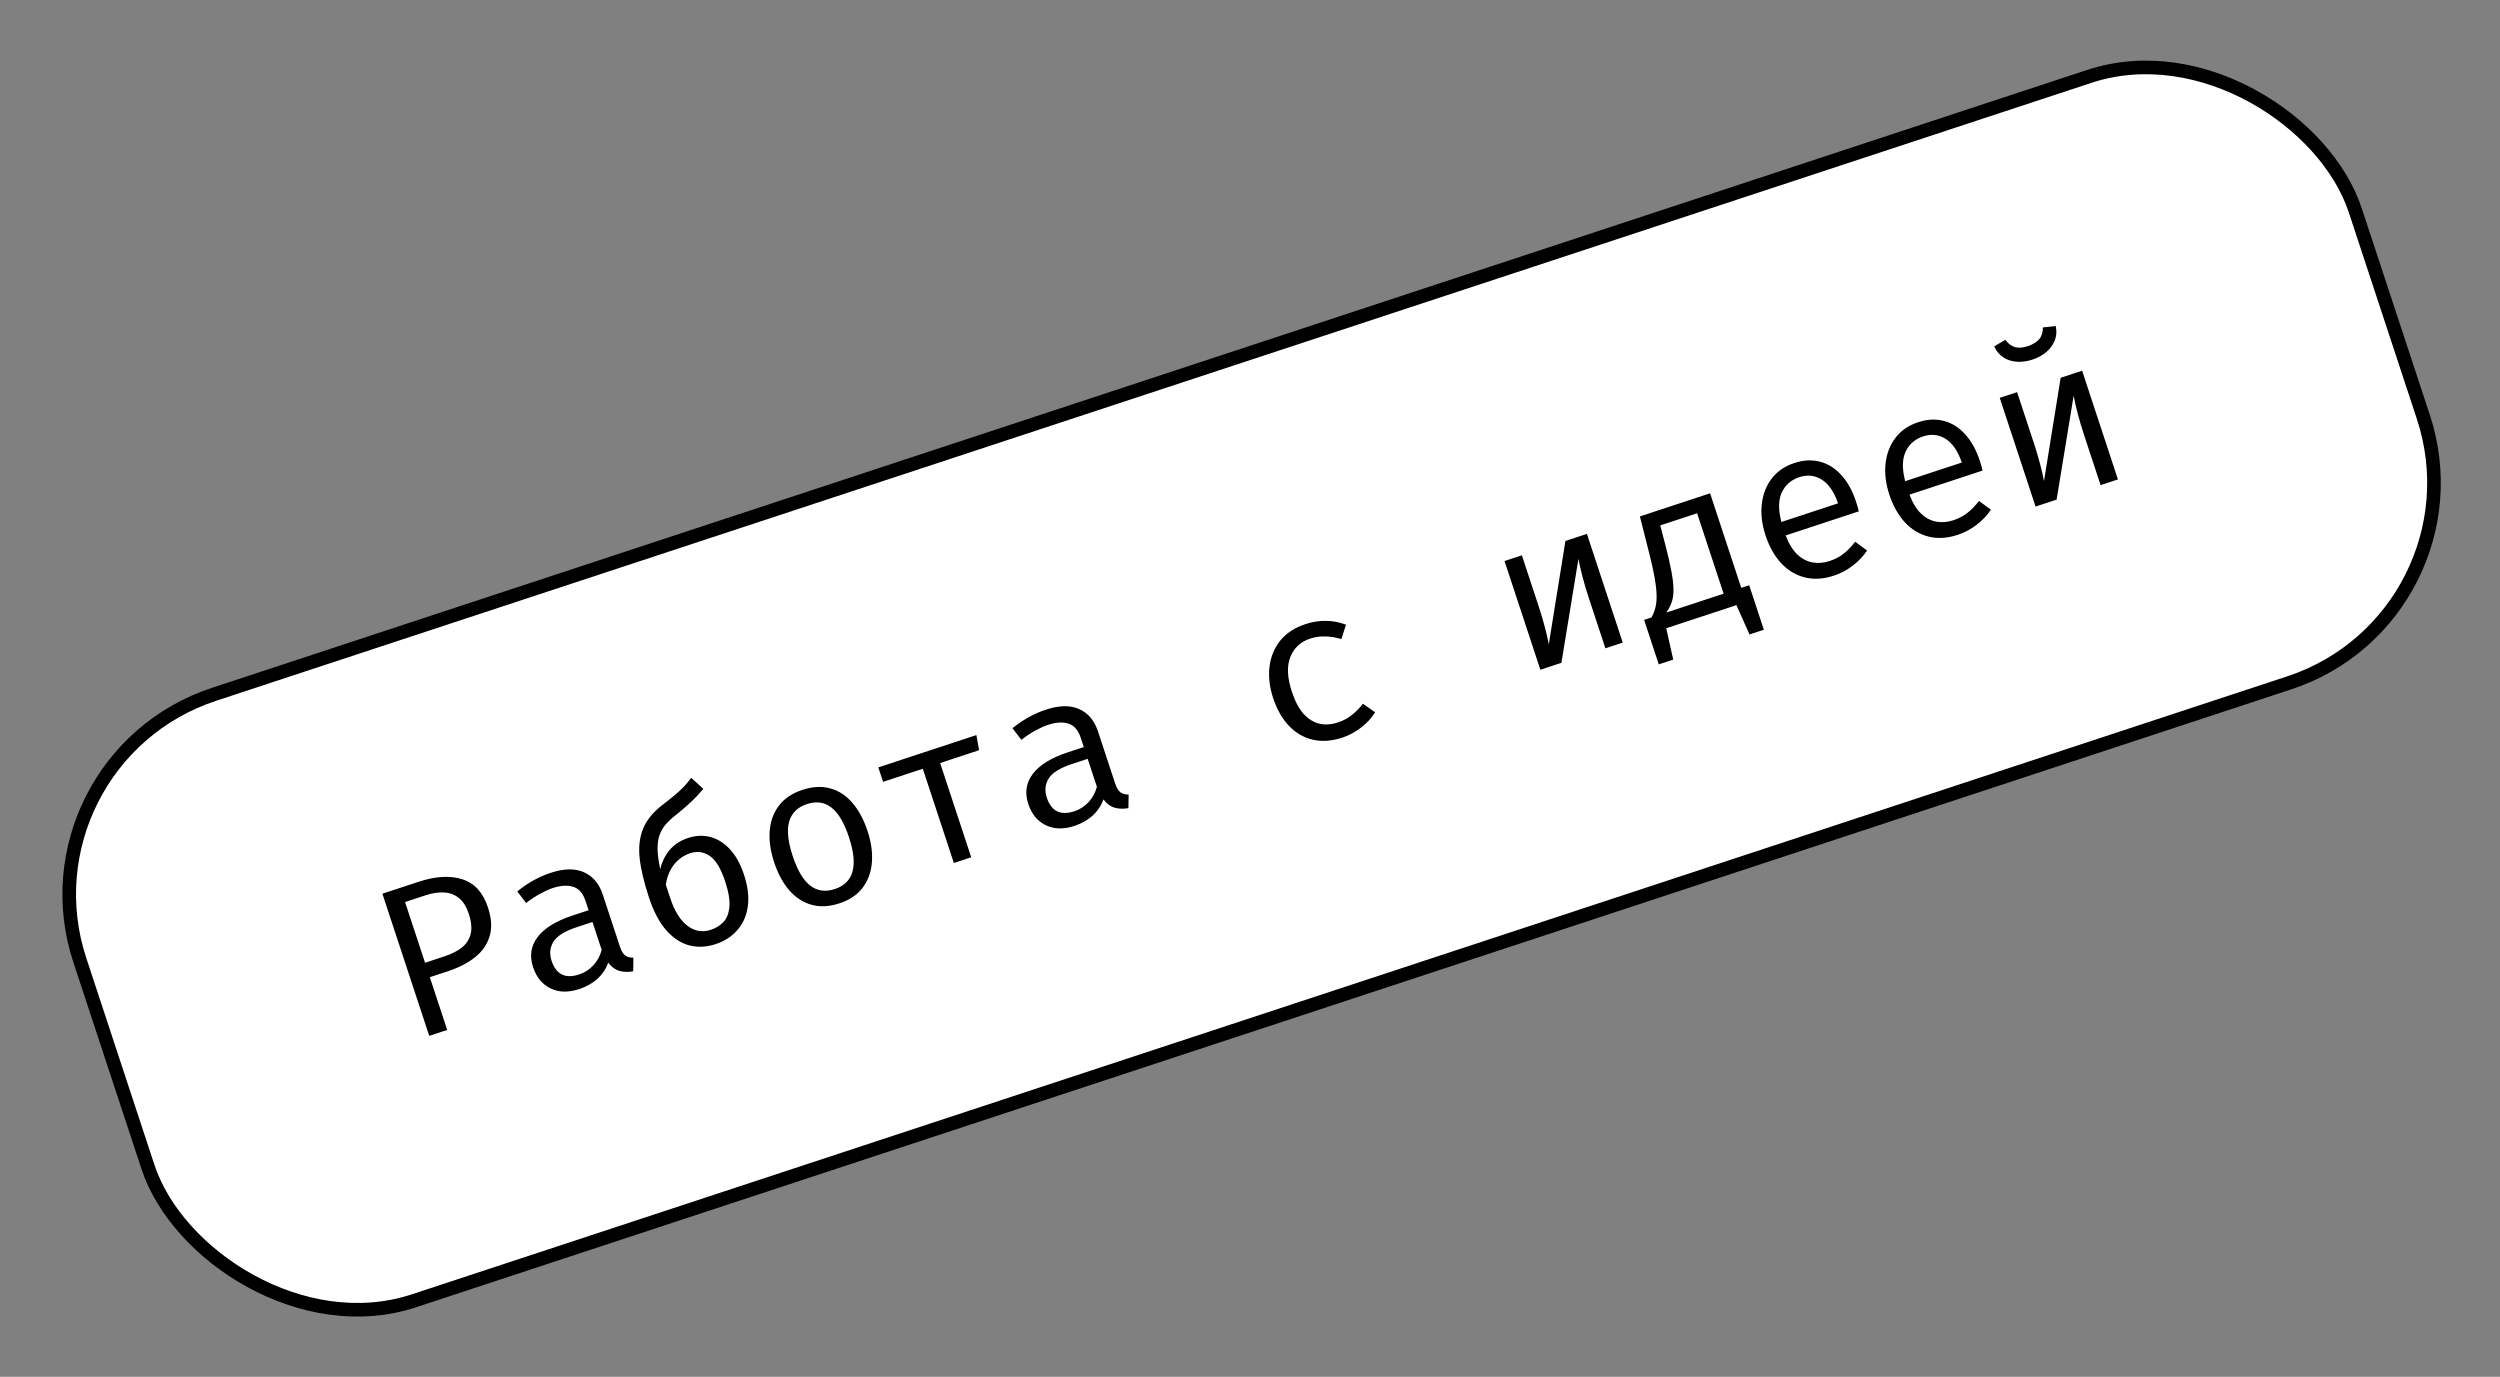 <?xml version="1.0" encoding="UTF-8"?> <svg xmlns="http://www.w3.org/2000/svg" width="138" height="76" viewBox="0 0 138 76" fill="none"><rect x="0" y="0" width="138" height="76" fill="#808080" stroke="none"/><rect x="0.77" y="41.966" width="132.249" height="35.249" rx="11.624" transform="rotate(-18.238 0.77 41.966)" fill="white"></rect><rect x="0.77" y="41.966" width="132.249" height="35.249" rx="11.624" transform="rotate(-18.238 0.77 41.966)" stroke="black" stroke-width="0.751"></rect><path d="M25.878 50.446C25.744 50.04 25.558 49.745 25.321 49.562C25.083 49.375 24.808 49.276 24.497 49.265C24.185 49.25 23.85 49.301 23.493 49.419L22.359 49.793L23.463 53.144L24.557 52.783C24.925 52.662 25.234 52.505 25.483 52.314C25.73 52.119 25.895 51.871 25.977 51.57C26.057 51.265 26.024 50.891 25.878 50.446ZM26.934 50.086C27.136 50.697 27.166 51.23 27.025 51.685C26.889 52.139 26.62 52.525 26.219 52.842C25.818 53.159 25.321 53.416 24.729 53.611L23.726 53.941L24.685 56.853L23.694 57.18L21.108 49.333L23.114 48.672C24.049 48.364 24.851 48.319 25.52 48.536C26.192 48.748 26.664 49.265 26.934 50.086ZM34.221 52.258C34.3 52.497 34.398 52.659 34.514 52.743C34.63 52.827 34.78 52.868 34.965 52.866L34.953 53.615C34.683 53.666 34.43 53.659 34.194 53.594C33.956 53.525 33.75 53.371 33.575 53.134C33.45 53.483 33.25 53.783 32.974 54.033C32.698 54.281 32.364 54.468 31.973 54.597C31.372 54.795 30.844 54.782 30.387 54.558C29.929 54.334 29.609 53.942 29.425 53.384C29.221 52.764 29.305 52.21 29.679 51.721C30.053 51.231 30.695 50.836 31.607 50.536L32.49 50.245L32.325 49.743C32.182 49.31 31.954 49.046 31.641 48.952C31.33 48.852 30.951 48.876 30.502 49.023C30.305 49.089 30.081 49.19 29.831 49.327C29.581 49.46 29.318 49.633 29.042 49.846L28.553 49.205C28.877 48.946 29.19 48.736 29.494 48.572C29.799 48.409 30.097 48.279 30.39 48.183C31.138 47.936 31.756 47.926 32.243 48.153C32.733 48.375 33.077 48.784 33.273 49.38L34.221 52.258ZM31.977 53.787C32.274 53.69 32.532 53.522 32.753 53.285C32.973 53.044 33.126 52.762 33.213 52.439L32.705 50.894L31.838 51.18C31.177 51.398 30.747 51.666 30.549 51.984C30.355 52.3 30.32 52.651 30.447 53.034C30.57 53.407 30.758 53.658 31.012 53.79C31.268 53.916 31.59 53.915 31.977 53.787ZM38.158 42.938L38.825 43.545C38.719 43.669 38.596 43.807 38.456 43.958C38.315 44.105 38.149 44.266 37.957 44.438C37.769 44.609 37.545 44.799 37.285 45.007C37.071 45.174 36.888 45.346 36.735 45.523C36.587 45.698 36.473 45.902 36.394 46.135C36.318 46.366 36.287 46.648 36.3 46.981C36.316 47.312 36.382 47.716 36.496 48.192L36.553 48.23L36.995 49.569C37.232 50.291 37.551 50.803 37.949 51.105C38.347 51.404 38.775 51.478 39.235 51.326C39.512 51.235 39.744 51.093 39.929 50.902C40.117 50.705 40.228 50.428 40.262 50.072C40.299 49.71 40.221 49.239 40.03 48.657C39.789 47.928 39.501 47.455 39.164 47.237C38.831 47.018 38.472 46.972 38.088 47.099C37.83 47.184 37.595 47.327 37.383 47.527C37.17 47.724 37.002 47.987 36.879 48.318C36.759 48.644 36.705 49.048 36.716 49.528L36.38 48.546C36.391 48.02 36.532 47.551 36.8 47.138C37.071 46.72 37.465 46.426 37.981 46.256C38.418 46.112 38.836 46.096 39.236 46.209C39.634 46.318 39.991 46.547 40.309 46.898C40.625 47.244 40.878 47.704 41.067 48.278C41.279 48.92 41.35 49.501 41.281 50.02C41.211 50.536 41.02 50.974 40.709 51.333C40.402 51.691 39.998 51.953 39.496 52.118C39.014 52.277 38.542 52.302 38.08 52.193C37.618 52.08 37.191 51.808 36.8 51.377C36.41 50.945 36.084 50.333 35.822 49.538C35.547 48.703 35.375 47.978 35.308 47.364C35.243 46.745 35.309 46.199 35.507 45.726C35.705 45.252 36.061 44.819 36.576 44.426C36.835 44.227 37.055 44.051 37.236 43.899C37.421 43.745 37.586 43.594 37.731 43.445C37.874 43.292 38.017 43.123 38.158 42.938ZM44.291 43.602C44.857 43.415 45.373 43.389 45.837 43.522C46.305 43.65 46.711 43.916 47.055 44.321C47.403 44.724 47.681 45.243 47.89 45.878C48.092 46.489 48.171 47.063 48.129 47.599C48.087 48.136 47.918 48.602 47.623 48.998C47.331 49.389 46.904 49.677 46.341 49.863C45.779 50.048 45.264 50.075 44.795 49.943C44.326 49.811 43.916 49.544 43.564 49.142C43.215 48.734 42.937 48.217 42.731 47.59C42.527 46.971 42.446 46.394 42.488 45.857C42.531 45.321 42.7 44.859 42.998 44.47C43.297 44.077 43.729 43.787 44.291 43.602ZM44.548 44.383C44.031 44.553 43.703 44.874 43.564 45.345C43.427 45.811 43.491 46.447 43.757 47.252C44.017 48.043 44.34 48.587 44.724 48.886C45.113 49.183 45.566 49.246 46.082 49.076C46.599 48.906 46.923 48.587 47.055 48.118C47.191 47.648 47.127 47.014 46.864 46.216C46.601 45.418 46.278 44.872 45.895 44.577C45.51 44.278 45.061 44.214 44.548 44.383ZM53.896 40.576L54.045 41.411L51.896 42.119L53.611 47.322L52.653 47.638L50.939 42.435L48.745 43.158L48.482 42.36L53.896 40.576ZM61.557 43.251C61.636 43.49 61.733 43.651 61.849 43.735C61.965 43.819 62.116 43.86 62.3 43.858L62.288 44.608C62.019 44.659 61.766 44.652 61.529 44.586C61.292 44.517 61.086 44.364 60.911 44.127C60.785 44.475 60.585 44.775 60.31 45.026C60.033 45.273 59.699 45.461 59.308 45.59C58.708 45.788 58.179 45.775 57.722 45.55C57.265 45.326 56.944 44.935 56.76 44.376C56.556 43.757 56.641 43.203 57.014 42.713C57.388 42.224 58.031 41.829 58.943 41.528L59.826 41.237L59.661 40.736C59.518 40.303 59.29 40.039 58.977 39.944C58.666 39.844 58.286 39.868 57.838 40.016C57.64 40.081 57.417 40.182 57.167 40.319C56.916 40.452 56.653 40.625 56.378 40.838L55.889 40.197C56.212 39.939 56.526 39.728 56.83 39.565C57.134 39.401 57.432 39.272 57.725 39.175C58.473 38.928 59.091 38.919 59.579 39.145C60.069 39.367 60.412 39.776 60.609 40.373L61.557 43.251ZM59.313 44.78C59.609 44.682 59.868 44.515 60.089 44.278C60.308 44.037 60.462 43.755 60.549 43.431L60.04 41.887L59.174 42.172C58.513 42.39 58.083 42.658 57.885 42.976C57.69 43.293 57.656 43.643 57.782 44.027C57.905 44.399 58.093 44.651 58.347 44.782C58.603 44.908 58.925 44.907 59.313 44.78ZM73.843 39.884C74.143 39.785 74.406 39.644 74.632 39.46C74.862 39.275 75.062 39.07 75.232 38.846L75.906 39.318C75.717 39.629 75.46 39.91 75.134 40.16C74.808 40.411 74.469 40.594 74.115 40.711C73.519 40.907 72.968 40.948 72.462 40.832C71.959 40.711 71.521 40.456 71.148 40.065C70.774 39.67 70.484 39.159 70.277 38.532C70.079 37.932 70.012 37.358 70.076 36.811C70.142 36.258 70.34 35.776 70.667 35.365C70.999 34.953 71.465 34.648 72.065 34.45C72.449 34.323 72.827 34.264 73.2 34.272C73.576 34.274 73.943 34.345 74.3 34.484L74.043 35.276C73.73 35.182 73.43 35.133 73.142 35.131C72.858 35.124 72.582 35.164 72.317 35.251C71.8 35.422 71.438 35.756 71.232 36.253C71.025 36.751 71.052 37.397 71.314 38.191C71.489 38.723 71.709 39.133 71.972 39.421C72.238 39.704 72.53 39.881 72.849 39.953C73.17 40.02 73.501 39.997 73.843 39.884ZM87.598 29.471L89.575 35.471L88.618 35.787L87.692 32.977C87.563 32.586 87.45 32.206 87.354 31.838C87.257 31.465 87.182 31.136 87.13 30.85L86.19 36.587L85.028 36.97L83.05 30.969L84.007 30.654L84.931 33.457C85.059 33.845 85.174 34.232 85.276 34.62C85.378 35.003 85.45 35.319 85.493 35.565L86.412 29.861L87.598 29.471ZM94.397 27.23L96.117 32.45L95.885 33.392L91.935 34.693L91.16 34.084C91.289 33.864 91.375 33.619 91.416 33.348C91.462 33.076 91.455 32.717 91.395 32.269C91.336 31.821 91.212 31.227 91.024 30.489L90.522 28.507L94.397 27.23ZM93.68 28.332L91.646 29.002L91.936 30.113C92.083 30.675 92.192 31.153 92.263 31.547C92.336 31.935 92.374 32.266 92.375 32.539C92.38 32.808 92.347 33.041 92.278 33.241C92.212 33.436 92.112 33.626 91.98 33.813L95.143 32.771L93.68 28.332ZM90.755 34.217L92.088 33.777L92.38 34.547L91.975 34.68L92.362 36.41L91.564 36.673L90.755 34.217ZM96.556 32.305L97.365 34.761L96.573 35.022L95.85 33.403L95.451 33.535L95.223 32.745L96.556 32.305ZM98.57 29.557C98.742 30.014 98.957 30.364 99.214 30.608C99.47 30.848 99.752 30.995 100.06 31.049C100.368 31.1 100.675 31.074 100.983 30.973C101.291 30.872 101.553 30.735 101.77 30.562C101.99 30.388 102.202 30.169 102.406 29.904L103.064 30.388C102.856 30.701 102.592 30.98 102.272 31.224C101.956 31.467 101.61 31.651 101.234 31.774C100.653 31.966 100.114 31.998 99.618 31.871C99.121 31.744 98.687 31.483 98.317 31.087C97.949 30.686 97.663 30.176 97.459 29.557C97.258 28.949 97.189 28.374 97.25 27.831C97.311 27.289 97.493 26.818 97.796 26.42C98.098 26.021 98.515 25.734 99.047 25.559C99.552 25.392 100.027 25.369 100.47 25.488C100.913 25.603 101.303 25.849 101.642 26.226C101.984 26.598 102.255 27.088 102.455 27.695C102.489 27.798 102.519 27.896 102.545 27.988C102.57 28.077 102.59 28.156 102.605 28.227L98.57 29.557ZM99.318 26.341C98.873 26.488 98.553 26.768 98.357 27.182C98.164 27.595 98.156 28.139 98.332 28.814L101.461 27.783C101.238 27.145 100.938 26.709 100.562 26.475C100.185 26.237 99.77 26.192 99.318 26.341ZM105.404 27.305C105.576 27.762 105.791 28.113 106.048 28.356C106.304 28.596 106.586 28.743 106.894 28.798C107.202 28.848 107.509 28.823 107.817 28.721C108.124 28.62 108.387 28.483 108.604 28.31C108.824 28.136 109.036 27.917 109.24 27.652L109.898 28.136C109.69 28.449 109.426 28.728 109.106 28.972C108.79 29.215 108.444 29.399 108.068 29.523C107.487 29.714 106.948 29.747 106.451 29.619C105.955 29.493 105.521 29.231 105.151 28.835C104.783 28.434 104.497 27.924 104.292 27.305C104.092 26.697 104.023 26.122 104.084 25.579C104.145 25.037 104.327 24.567 104.63 24.168C104.932 23.769 105.349 23.482 105.881 23.307C106.386 23.14 106.861 23.117 107.304 23.236C107.747 23.351 108.137 23.597 108.476 23.974C108.818 24.346 109.089 24.836 109.289 25.444C109.323 25.546 109.353 25.644 109.379 25.736C109.404 25.825 109.424 25.905 109.439 25.975L105.404 27.305ZM106.152 24.09C105.707 24.236 105.387 24.516 105.191 24.931C104.998 25.343 104.99 25.887 105.166 26.562L108.294 25.531C108.071 24.893 107.772 24.457 107.396 24.223C107.018 23.985 106.604 23.941 106.152 24.09ZM114.933 20.463L116.91 26.464L115.953 26.779L115.027 23.97C114.898 23.578 114.786 23.199 114.69 22.83C114.592 22.458 114.518 22.129 114.465 21.843L113.525 27.579L112.363 27.962L110.386 21.962L111.343 21.646L112.267 24.45C112.395 24.837 112.51 25.225 112.612 25.612C112.713 25.996 112.785 26.311 112.829 26.558L113.748 20.854L114.933 20.463ZM112.186 19.852C111.897 19.947 111.613 19.986 111.334 19.969C111.058 19.95 110.811 19.872 110.593 19.733C110.374 19.594 110.203 19.389 110.08 19.118L110.695 18.758C110.859 18.977 111.041 19.113 111.24 19.166C111.437 19.215 111.67 19.195 111.94 19.106C112.206 19.018 112.411 18.893 112.556 18.732C112.699 18.567 112.77 18.348 112.769 18.074L113.477 17.999C113.539 18.29 113.52 18.558 113.419 18.802C113.322 19.044 113.166 19.255 112.952 19.436C112.738 19.616 112.482 19.755 112.186 19.852Z" fill="black"></path></svg> 